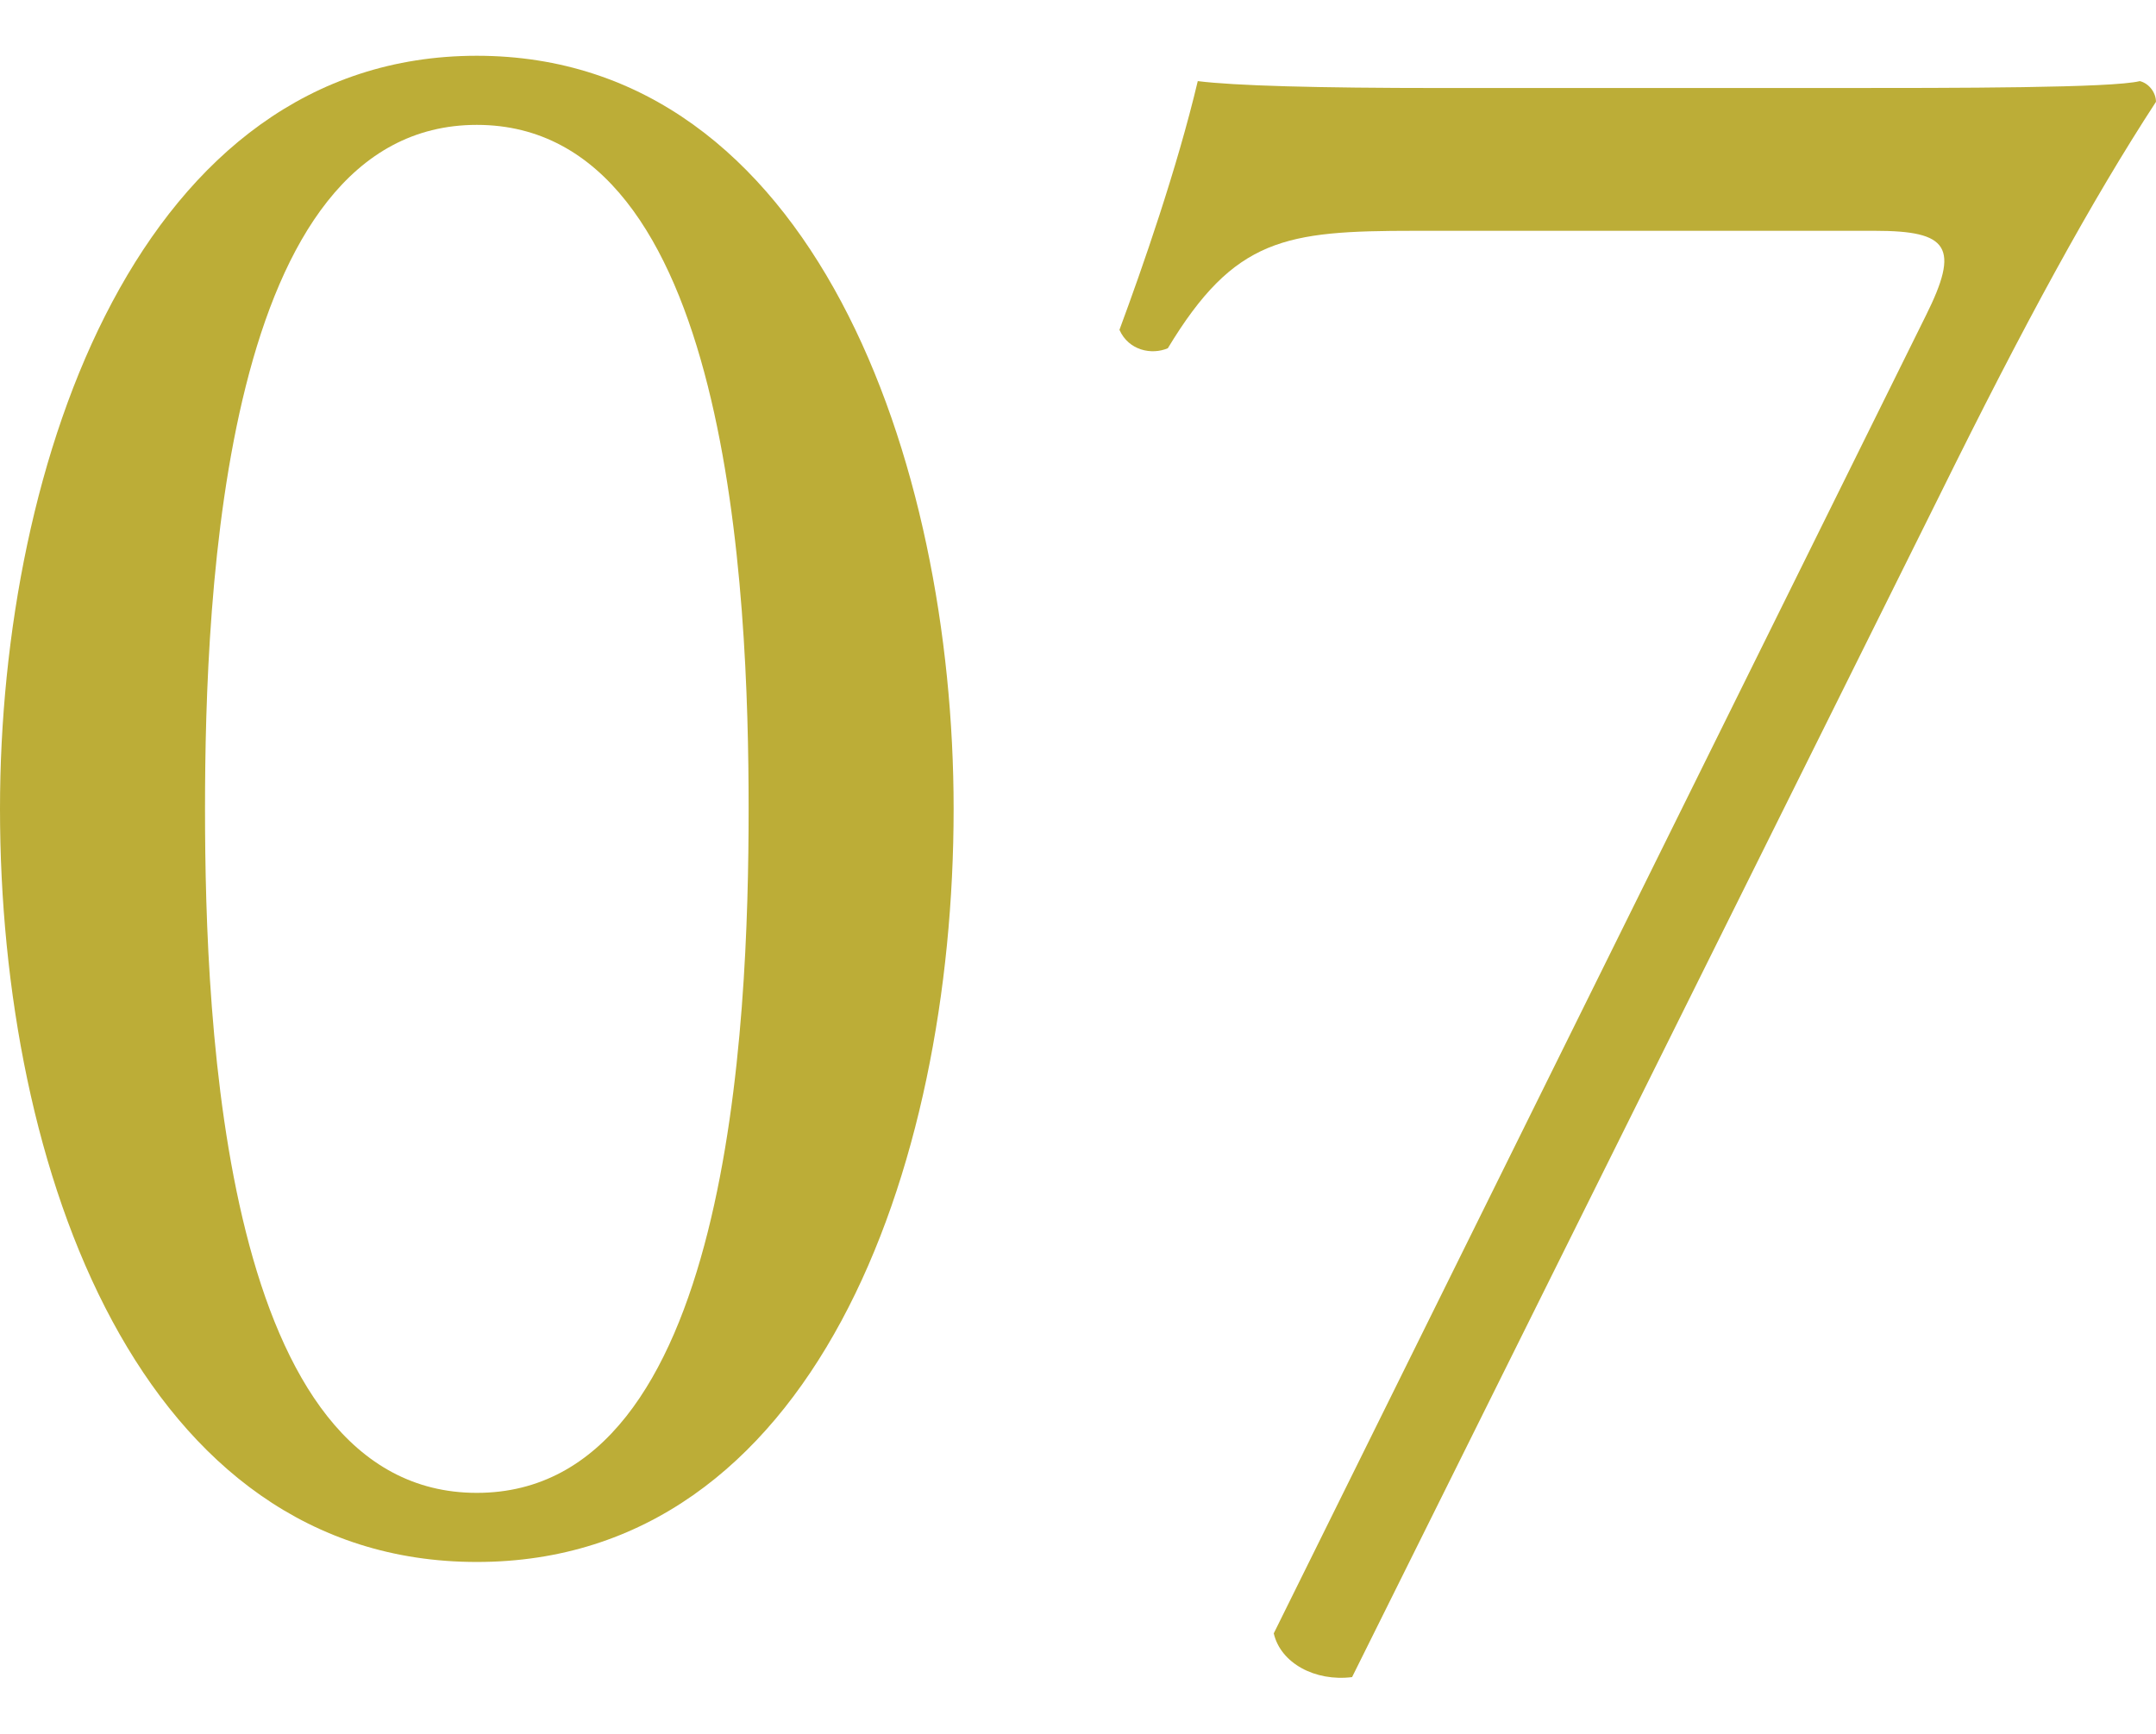 <?xml version="1.0" encoding="UTF-8"?><svg id="_レイヤー_2" xmlns="http://www.w3.org/2000/svg" viewBox="0 0 116.886 94"><defs><style>.cls-1{fill:none;opacity:.5;}.cls-2{fill:#bcad37;}</style></defs><g id="_スライス"><g><rect class="cls-1" x=".443" width="116" height="94"/><g><path class="cls-2" d="M51.7,43.86c0,19.605-7.618,40.835-25.85,40.835C7.618,84.695,0,63.465,0,43.86,0,25.002,7.618,3.024,25.85,3.024c18.232,0,25.85,21.979,25.85,40.836Zm-40.585,0c0,11.738,.999,37.088,14.735,37.088,13.737,0,14.736-25.35,14.736-37.088s-.999-37.089-14.736-37.089c-13.736,0-14.735,25.351-14.735,37.089Z"/><path class="cls-2" d="M76.675,12.515c-6.993,0-9.741,.374-13.362,6.368-.875,.375-2.123,.125-2.623-.998,1.249-3.372,3.122-8.742,4.246-13.487,1.998,.25,6.369,.375,13.237,.375h21.104c6.868,0,15.235,0,16.733-.375,.5,.125,.874,.624,.874,1.124-3.497,5.369-7.118,11.988-11.738,21.354l-31.844,64.062c-1.998,.25-3.872-.749-4.246-2.372L104.398,17.135c1.874-3.746,1.249-4.62-2.747-4.62h-24.976Z"/></g></g></g></svg>